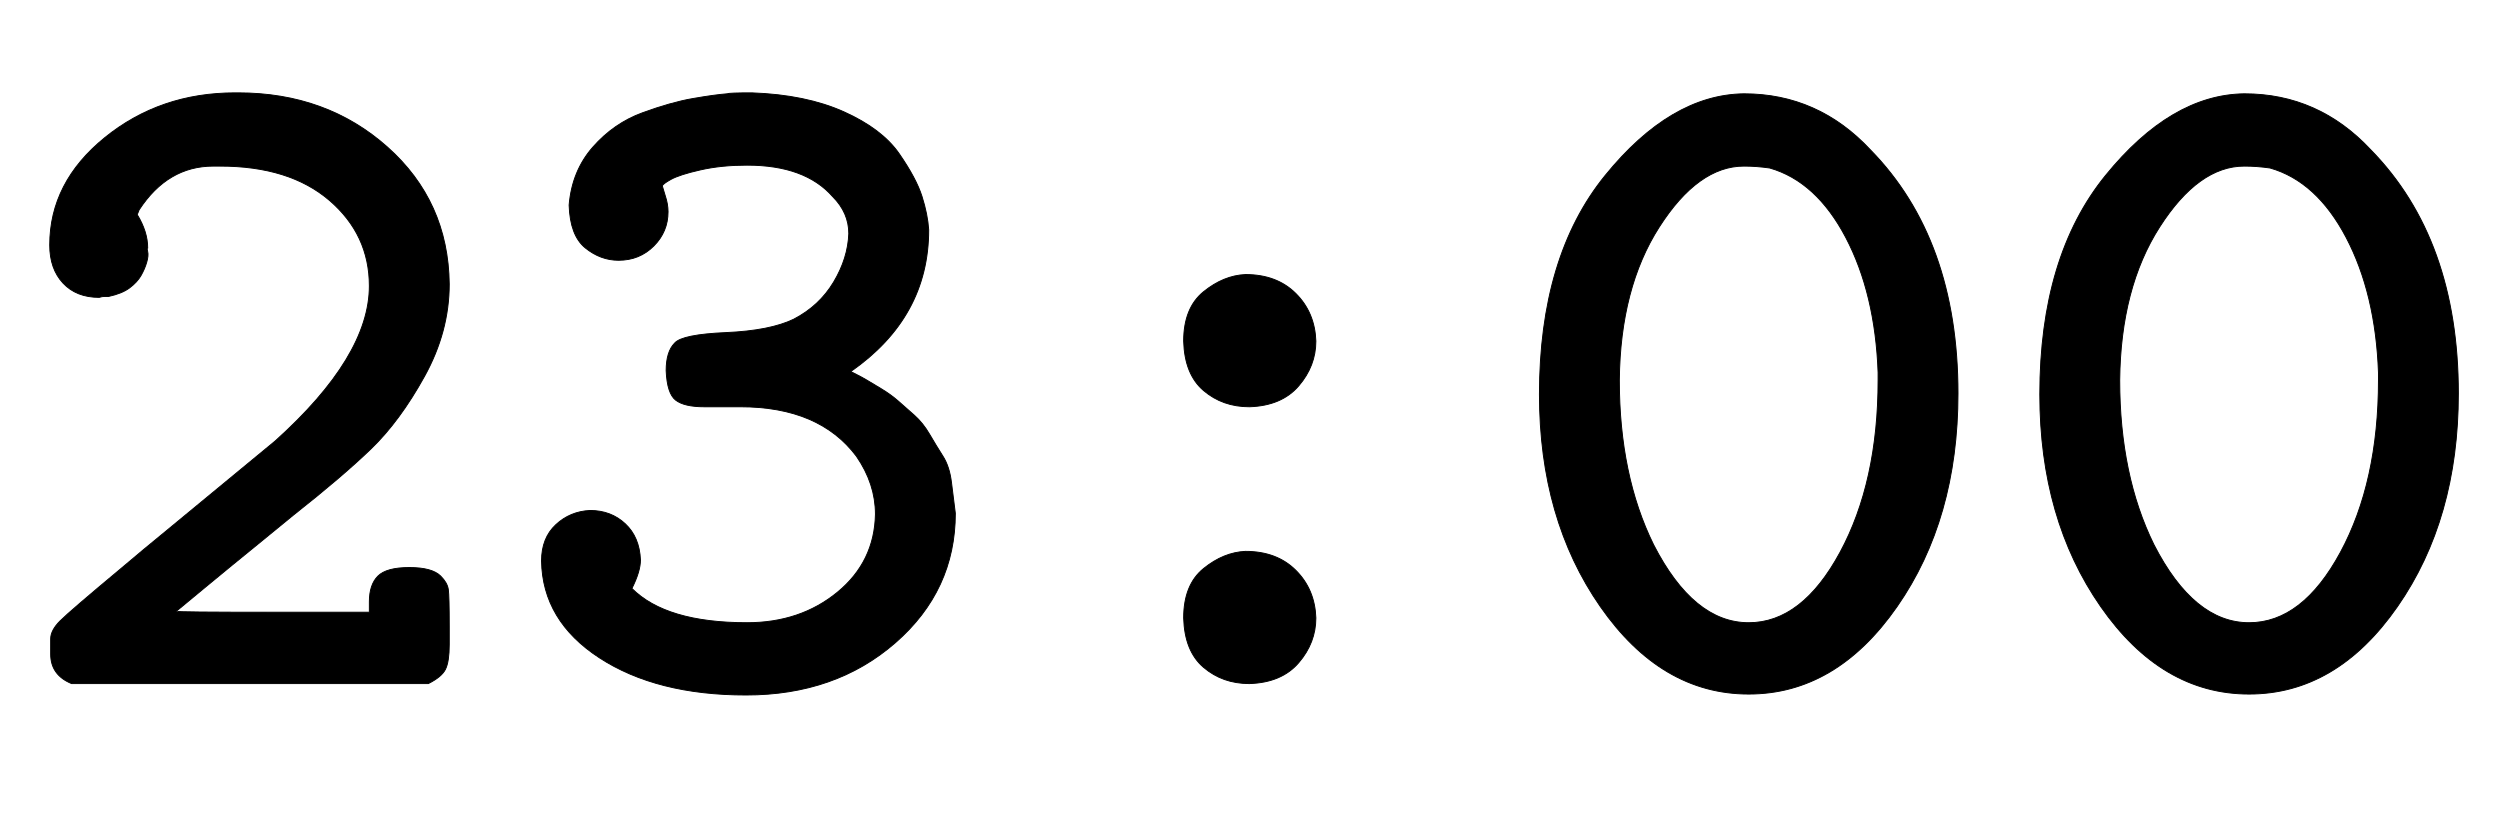 <svg xmlns:xlink="http://www.w3.org/1999/xlink" width="6.103ex" height="2.009ex" style="vertical-align:-.338ex" viewBox="0 -719.6 2627.5 865.1" xmlns="http://www.w3.org/2000/svg" aria-labelledby="MathJax-SVG-1-Title"><defs aria-hidden="true"><path stroke-width="1" id="a" d="M52 462q0 66 58 113t137 47h3q93 0 157-57t65-144q0-50-26-97t-56-76-82-70q-1-1-33-27t-61-50l-29-24q0-1 101-1h102v11q0 18 9 27t33 9 33-9q7-7 8-14t1-39V42q0-18-4-26T450 1H75q-22 9-22 31v16q0 9 10 19t64 55q26 22 42 35l120 99q99 89 99 163 0 54-42 90t-115 36h-7q-48 0-78-46l-2-5q11-18 11-35-1 0 0-4t-1-11-6-14-12-13-22-9h-4q-3 0-6-1-24 0-38 15t-14 40z"/><path stroke-width="1" id="b" d="M260 546q-27 0-49-5t-31-10-9-7l3-10q3-9 3-17 0-21-15-36t-37-15q-19 0-35 13t-17 45q3 36 25 61t52 36 53 15 36 5q2 1 26 1 57-2 97-20t58-44 24-45 7-35q0-92-82-149l6-3q6-3 11-6t15-9 18-13 17-15 16-20 14-23 9-28 4-32q0-81-63-136T259-11 105 28 44 130q0 24 15 38t36 15q22 0 37-14t16-38q0-12-9-30 36-36 121-36 56 0 95 32t40 82q0 32-20 61-39 52-122 52h-38q-21 0-30 7t-10 31q0 20 9 29 8 9 54 11t71 14q27 14 42 39t16 51q0 22-17 39-29 33-90 33z"/><path stroke-width="1" id="c" d="M193 361q0 35 21 52t44 18q33 0 53-20t21-50q0-26-18-47t-52-22q-28 0-48 17t-21 52zm0-291q0 35 21 52t44 18q33 0 53-20t21-50q0-26-18-47T262 1q-28 0-48 17t-21 52z"/><path stroke-width="1" id="d" d="M42 305q0 145 69 230t146 86q78 0 133-59 92-94 92-256 0-132-64-224T262-10 106 82 42 305zm215 240q-48 0-89-64t-42-161q0-100 36-173 42-82 100-82 56 0 96 74t40 181v8q-3 83-34 142t-80 73q-14 2-27 2z"/></defs><g stroke="currentColor" fill="currentColor" stroke-width="0" transform="matrix(1 0 0 -1 0 0)" aria-hidden="true"><use xlink:href="#a"/><use xlink:href="#b" x="525"/><use xlink:href="#c" x="1051"/><use xlink:href="#d" x="1576"/><use xlink:href="#d" x="2102"/></g></svg>